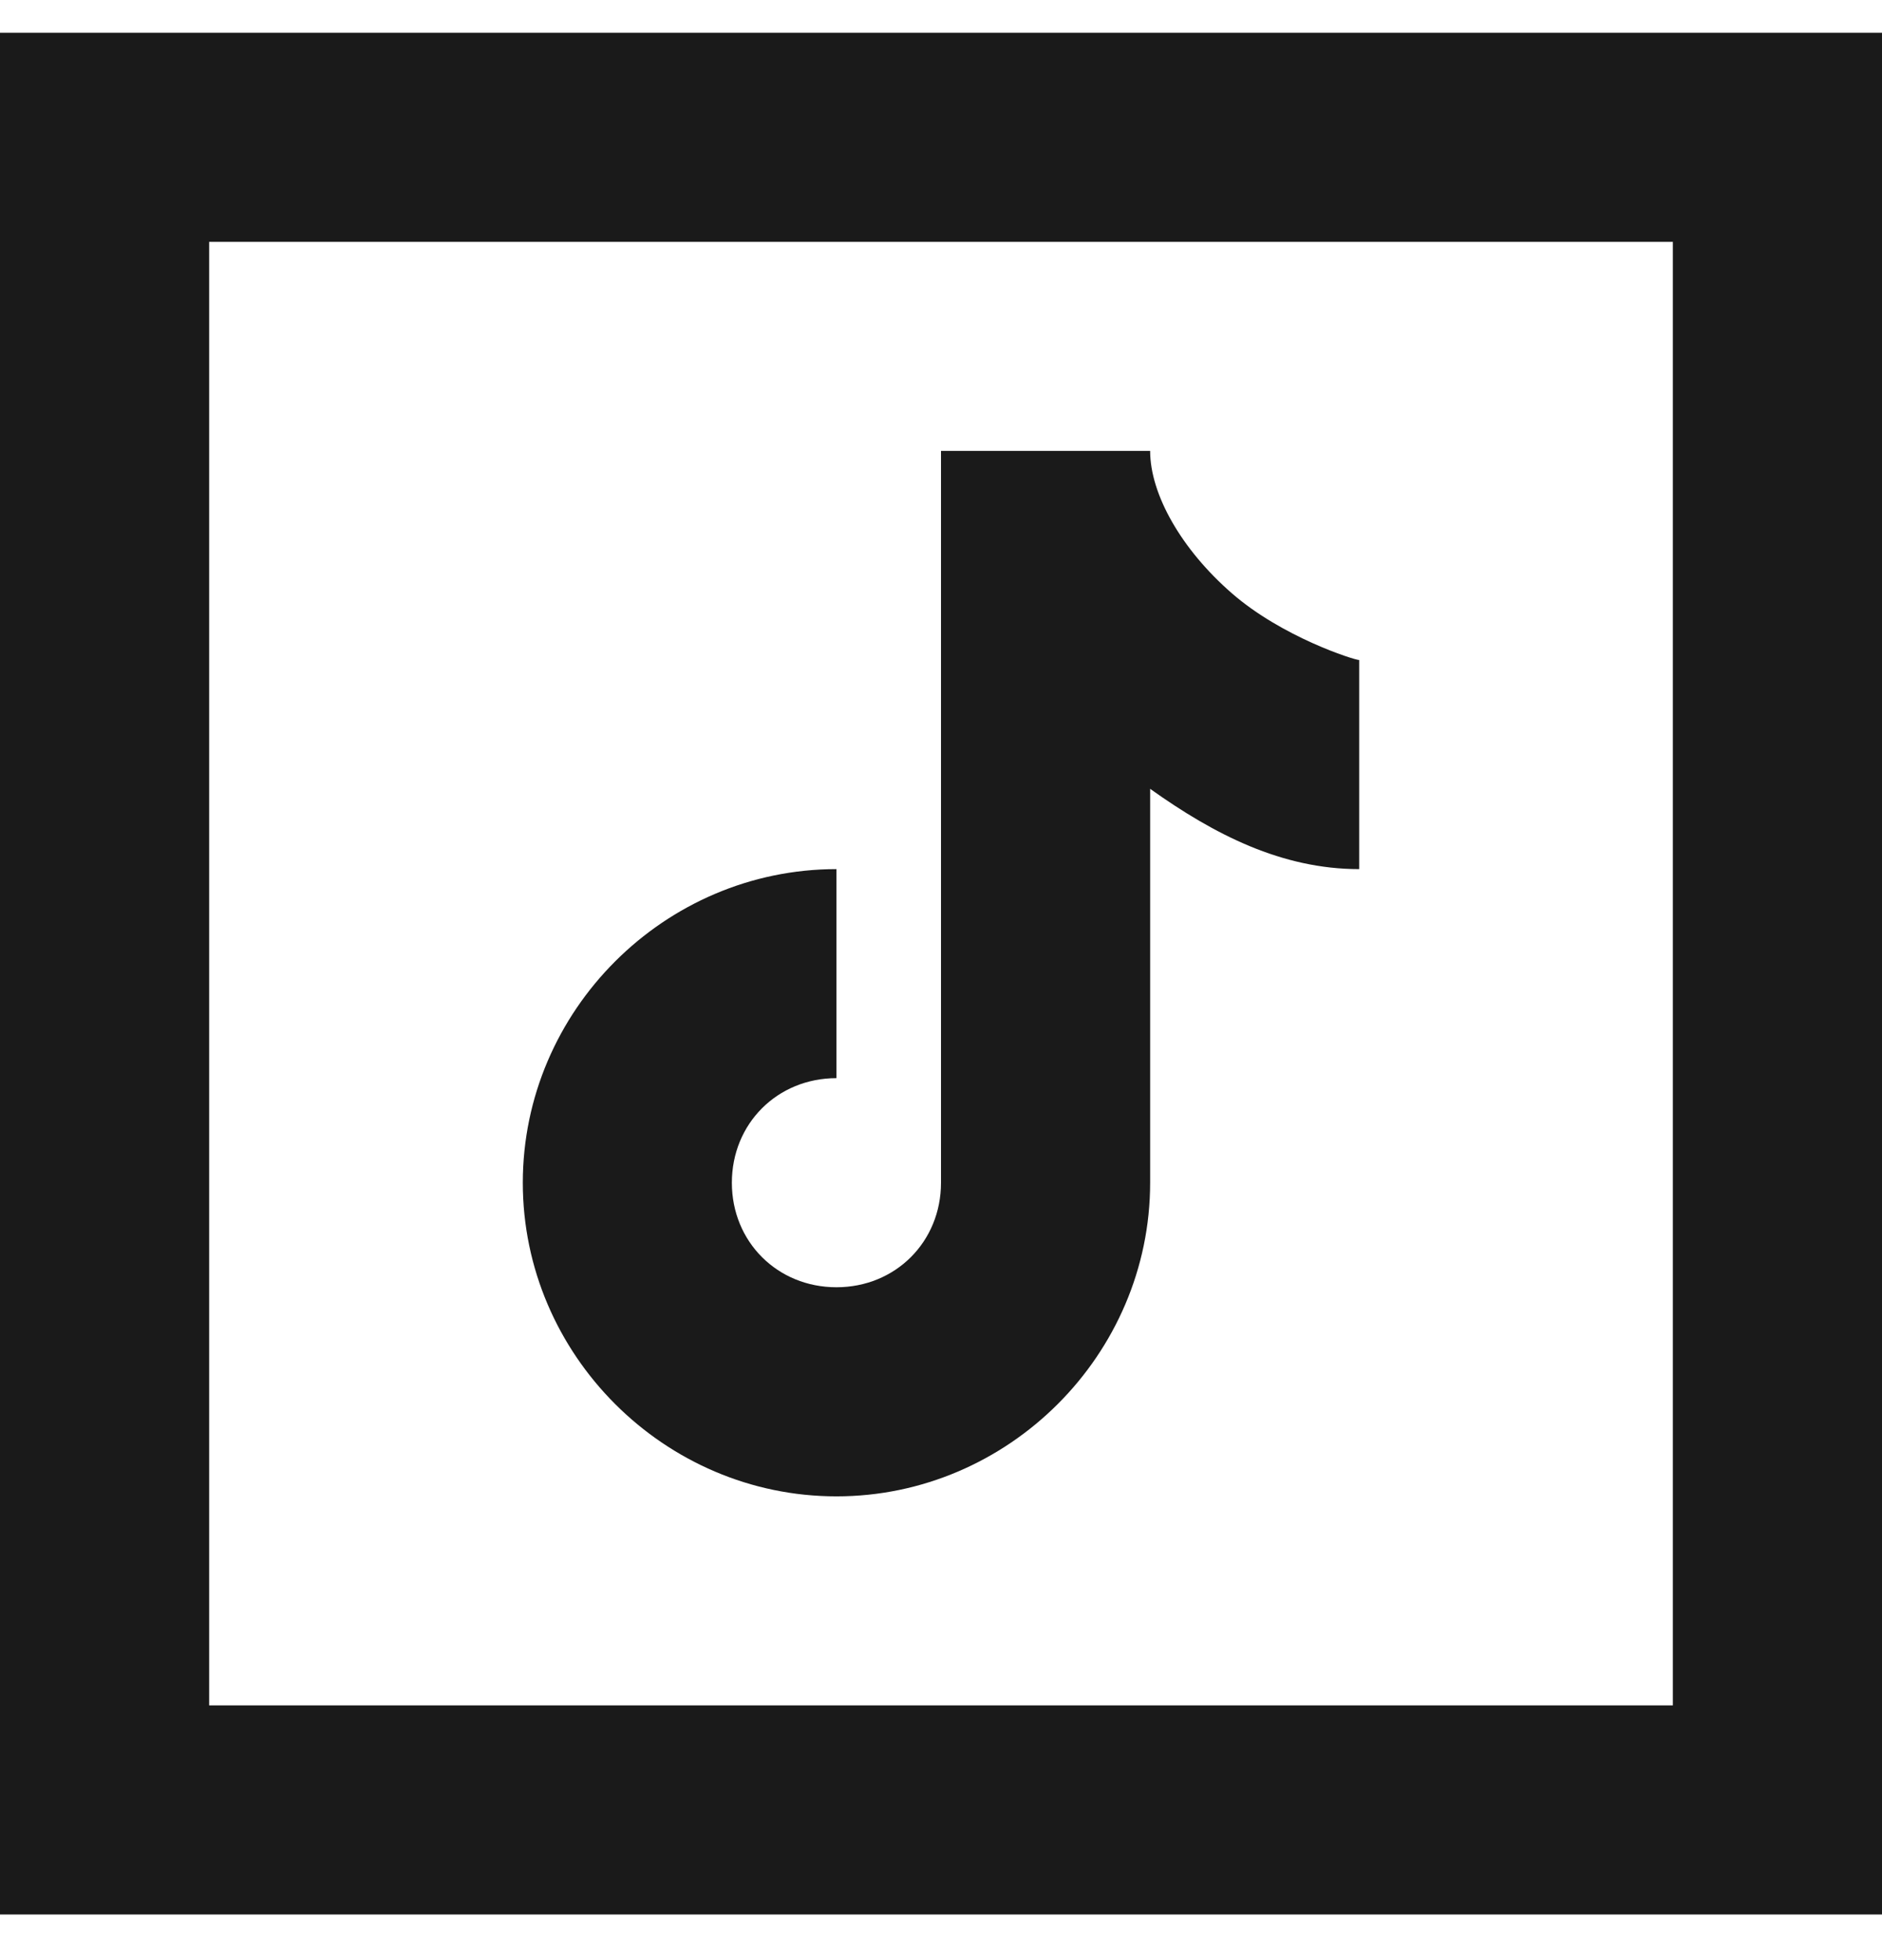 <svg xmlns="http://www.w3.org/2000/svg" fill="none" viewBox="0 0 24 25" height="25" width="24">
<path fill="#1A1A1A" d="M0 0.418V1.751V24.418H24V0.418H0ZM2.667 3.085H21.333V21.751H2.667V3.085ZM12 5.751V15.085C12 15.838 11.42 16.418 10.667 16.418C9.913 16.418 9.333 15.838 9.333 15.085C9.333 14.331 9.913 13.751 10.667 13.751V11.085C8.473 11.085 6.667 12.891 6.667 15.085C6.667 17.278 8.473 19.085 10.667 19.085C12.86 19.085 14.667 17.278 14.667 15.085V10.061C15.488 10.646 16.346 11.085 17.333 11.085V8.418C17.27 8.418 16.35 8.126 15.708 7.566C15.066 7.007 14.667 6.305 14.667 5.751H12Z"></path>
</svg>
